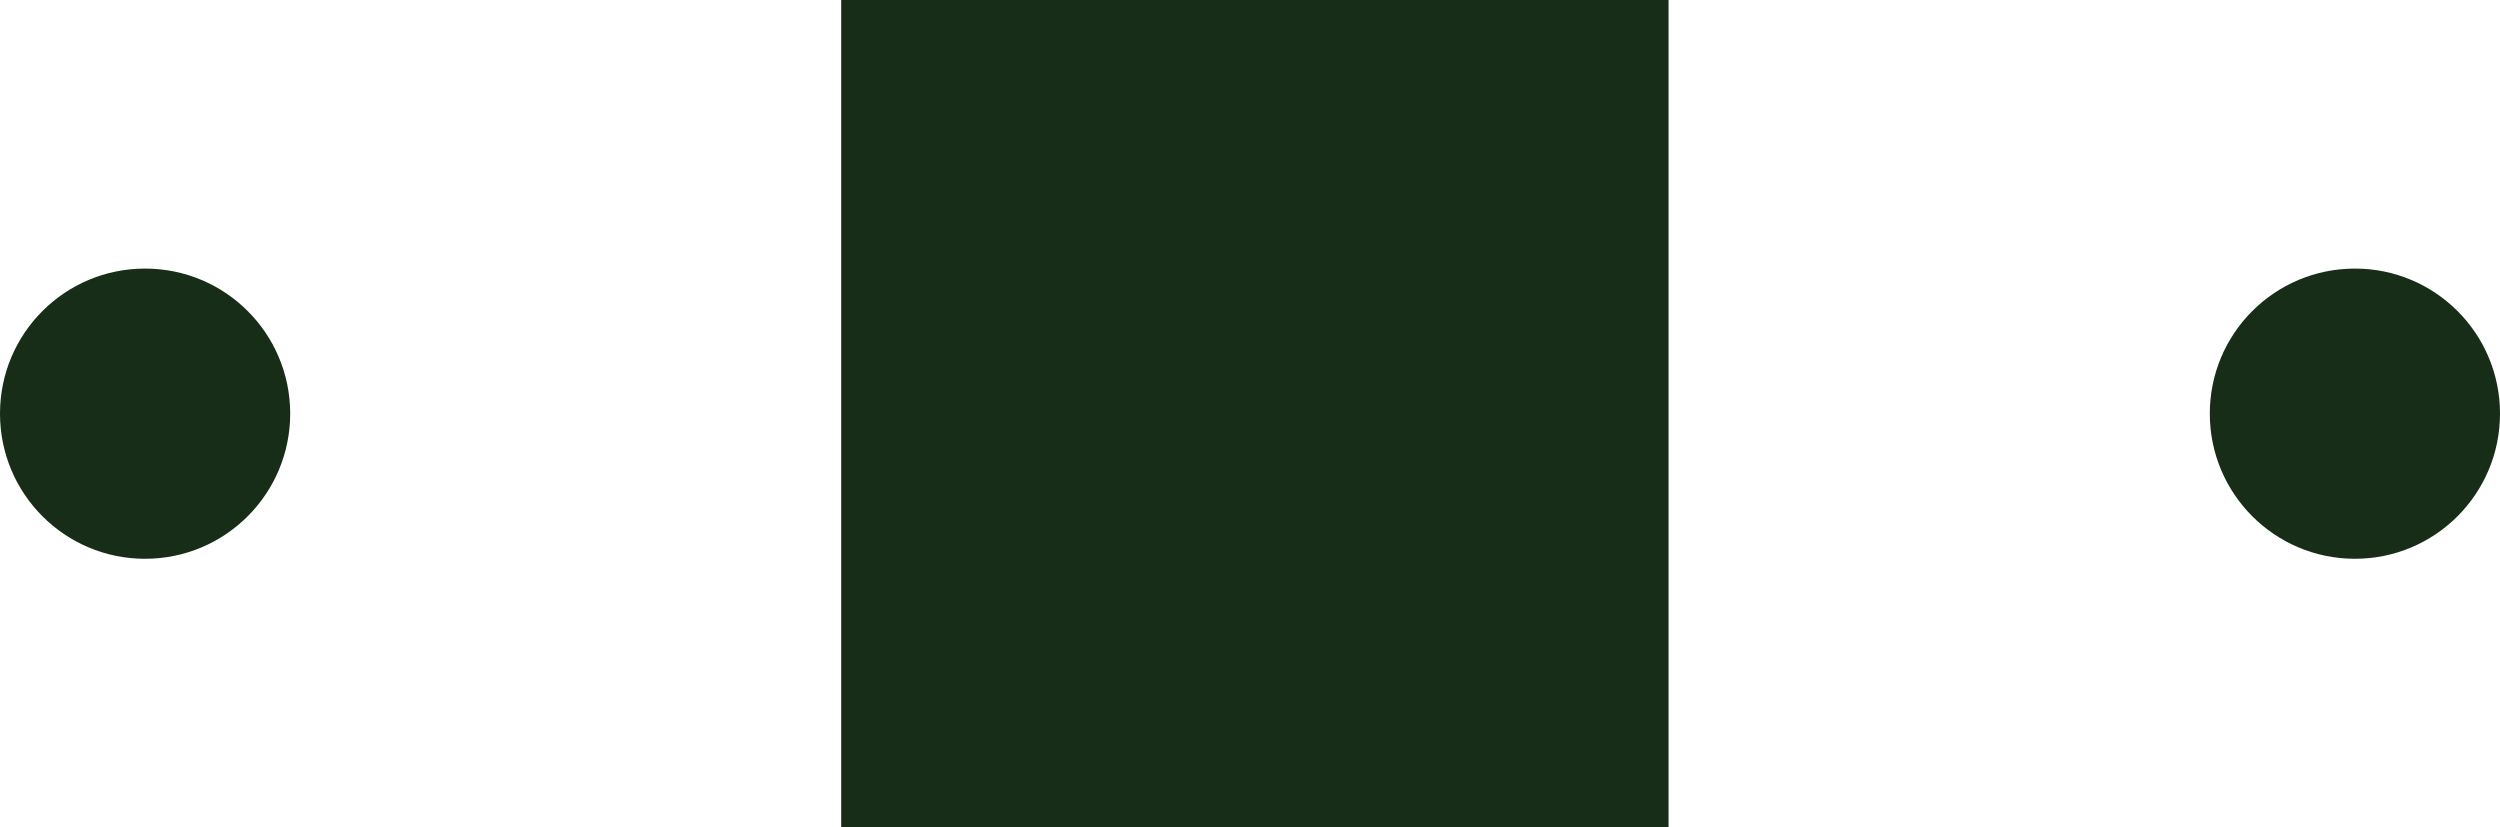 <svg xmlns="http://www.w3.org/2000/svg" xmlns:xlink="http://www.w3.org/1999/xlink" id="Layer_1" x="0px" y="0px" width="250.95px" height="83.05px" viewBox="0 0 250.95 83.05" style="enable-background:new 0 0 250.95 83.05;" xml:space="preserve">
<style type="text/css">
	.st0{fill-rule:evenodd;clip-rule:evenodd;fill:#172D17;}
</style>
<path class="st0" d="M236.39,56.09c-8.05,0-14.57-6.52-14.57-14.57s6.52-14.56,14.57-14.56c8.04,0,14.56,6.51,14.56,14.56  S244.43,56.09,236.39,56.09z"></path>
<path class="st0" d="M14.56,56.09C6.51,56.09,0,49.57,0,41.52s6.51-14.56,14.56-14.56s14.57,6.51,14.57,14.56  S22.61,56.09,14.56,56.09z"></path>
<rect x="84.44" class="st0" width="83.05" height="83.05"></rect>
</svg>